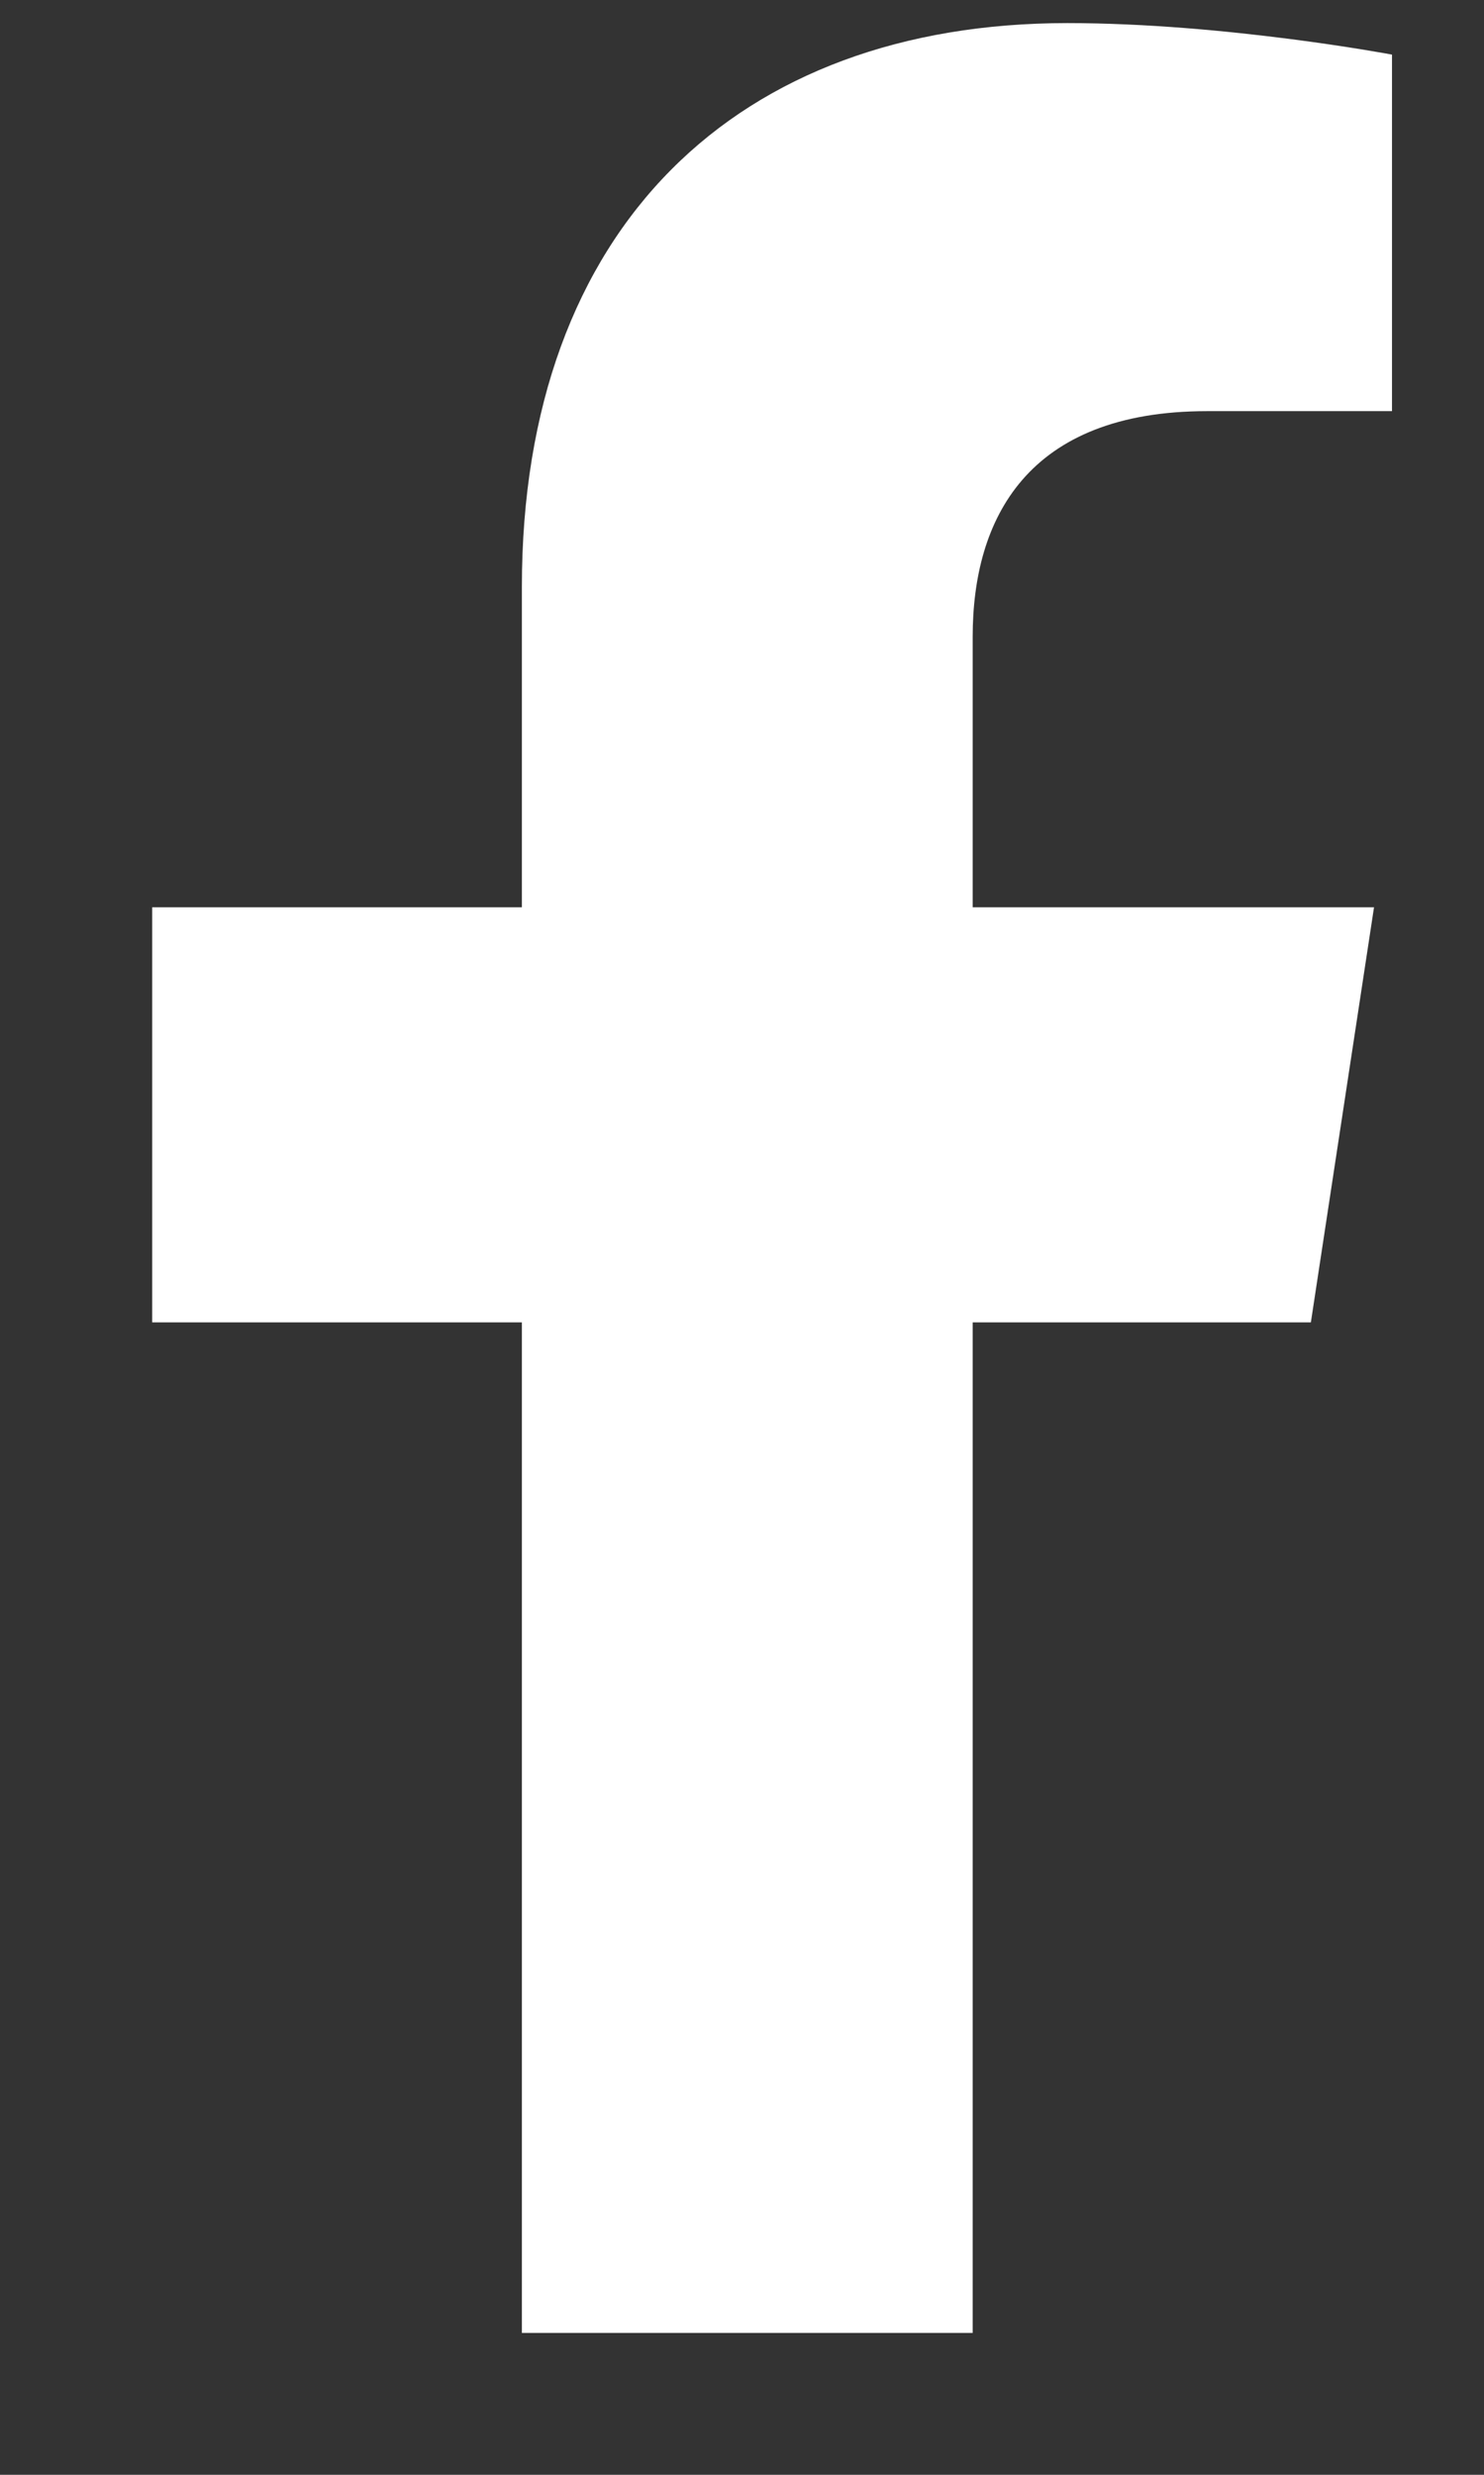 <svg width="9" height="15" viewBox="0 0 9 15" fill="none" xmlns="http://www.w3.org/2000/svg">
<rect x="0" y="0" width="9" height="15" fill="#333333" stroke="none"/>
<path d="M7.95 8.015H5.899V14.14H3.165V8.015H0.923V5.499H3.165V3.558C3.165 1.37 4.477 0.14 6.473 0.14C7.43 0.14 8.442 0.331 8.442 0.331V2.492H7.321C6.227 2.492 5.899 3.148 5.899 3.859V5.499H8.333L7.95 8.015Z" fill="white"/>
</svg>
